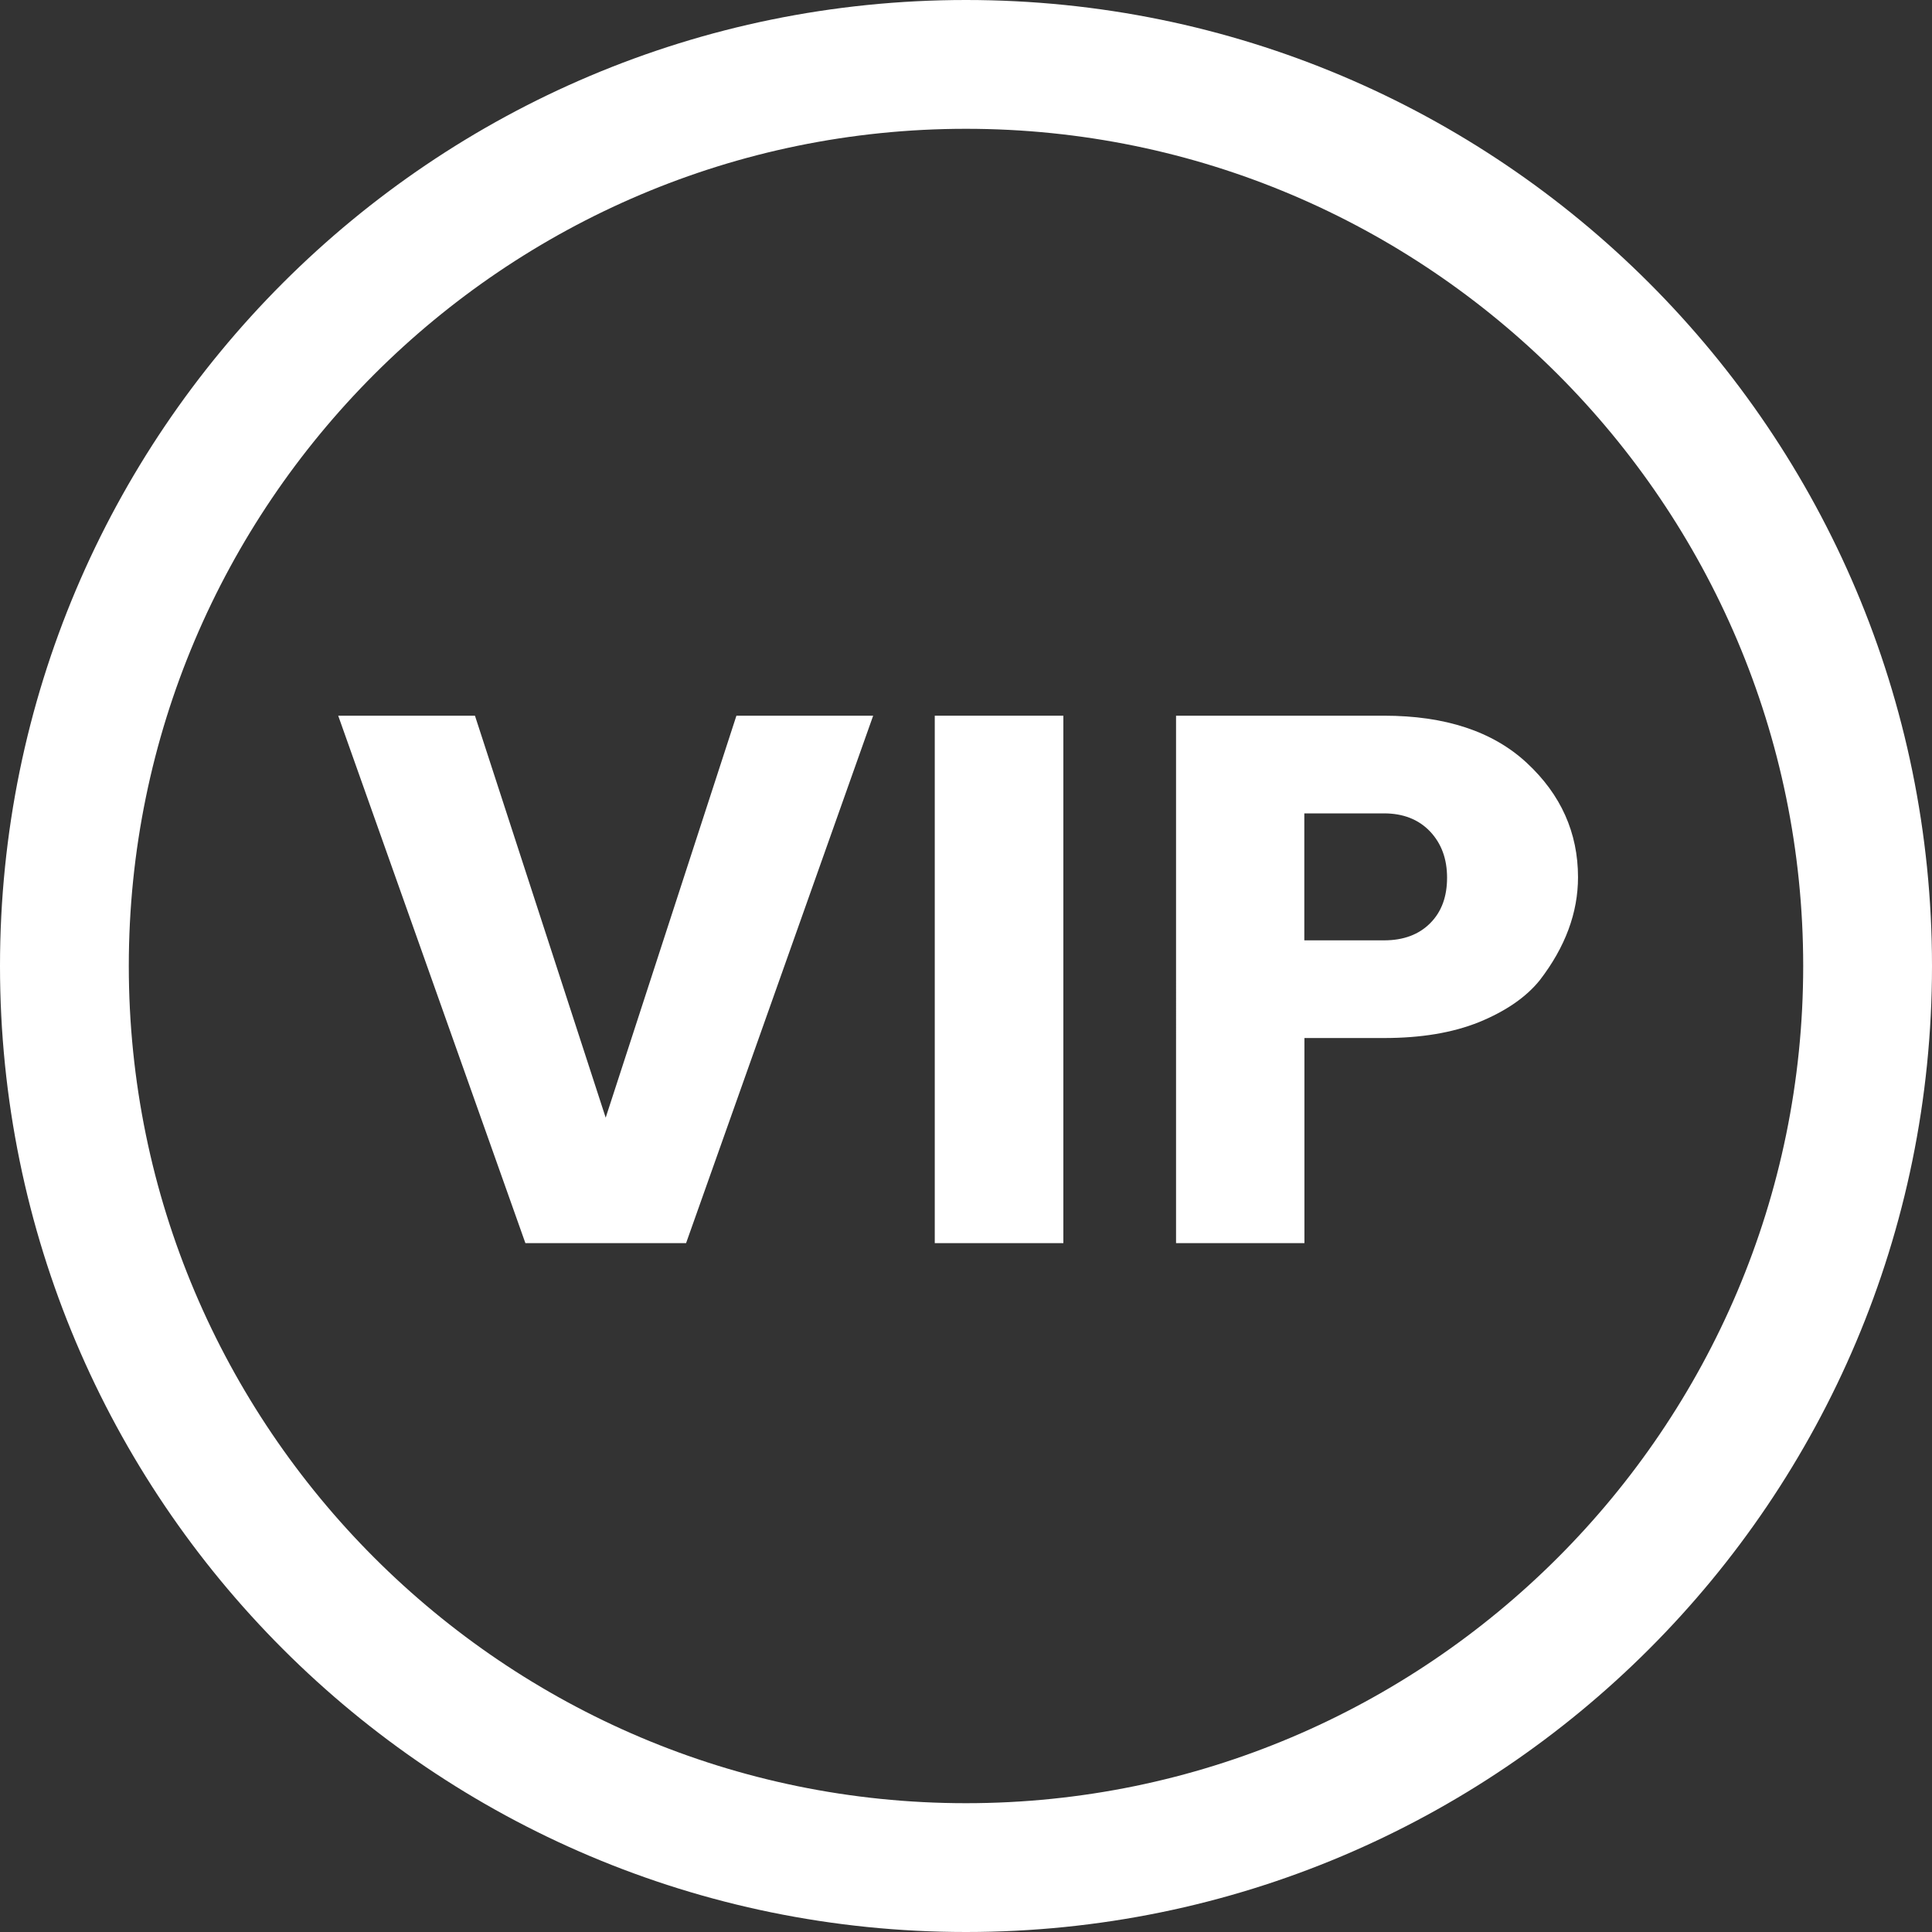 <?xml version="1.0" encoding="utf-8"?>
<!-- Generator: Adobe Illustrator 16.0.4, SVG Export Plug-In . SVG Version: 6.00 Build 0)  -->
<!DOCTYPE svg PUBLIC "-//W3C//DTD SVG 1.1//EN" "http://www.w3.org/Graphics/SVG/1.1/DTD/svg11.dtd">
<svg version="1.1" id="Layer_1" xmlns="http://www.w3.org/2000/svg" xmlns:xlink="http://www.w3.org/1999/xlink" x="0px" y="0px"
	 width="18px" height="18px" viewBox="0 0 18 18" enable-background="new 0 0 18 18" xml:space="preserve">
<rect x="0" y="0" width="18" height="18" fill="#333333" stroke="none"/>
<path fill="#FFFFFF" d="M9,1.2c4.301,0,7.8,3.499,7.8,7.8s-3.499,7.8-7.8,7.8S1.2,13.301,1.2,9S4.699,1.2,9,1.2 M9,0
	C4.029,0,0,4.029,0,9c0,4.971,4.029,9,9,9c4.971,0,9-4.029,9-9C18,4.029,13.971,0,9,0L9,0z"/>
<g>
	<path fill="#FFFFFF" d="M4.895,11.582L3.151,6.668h1.274l1.218,3.745l1.218-3.745h1.274l-1.743,4.914H4.895z"/>
	<path fill="#FFFFFF" d="M8.709,11.582V6.668h1.198v4.914H8.709z"/>
	<path fill="#FFFFFF" d="M14.702,8.173c0,0.331-0.119,0.651-0.356,0.959c-0.127,0.158-0.316,0.288-0.564,0.39
		c-0.25,0.101-0.545,0.149-0.887,0.149h-0.742v1.911h-1.196V6.668h1.938c0.569,0,1.014,0.146,1.33,0.44
		C14.542,7.402,14.702,7.758,14.702,8.173z M12.152,8.761h0.742c0.183,0,0.326-0.054,0.432-0.161s0.156-0.248,0.156-0.423
		c0-0.176-0.053-0.319-0.159-0.431c-0.107-0.112-0.25-0.168-0.429-0.168h-0.742V8.761L12.152,8.761z"/>
</g>
</svg>
